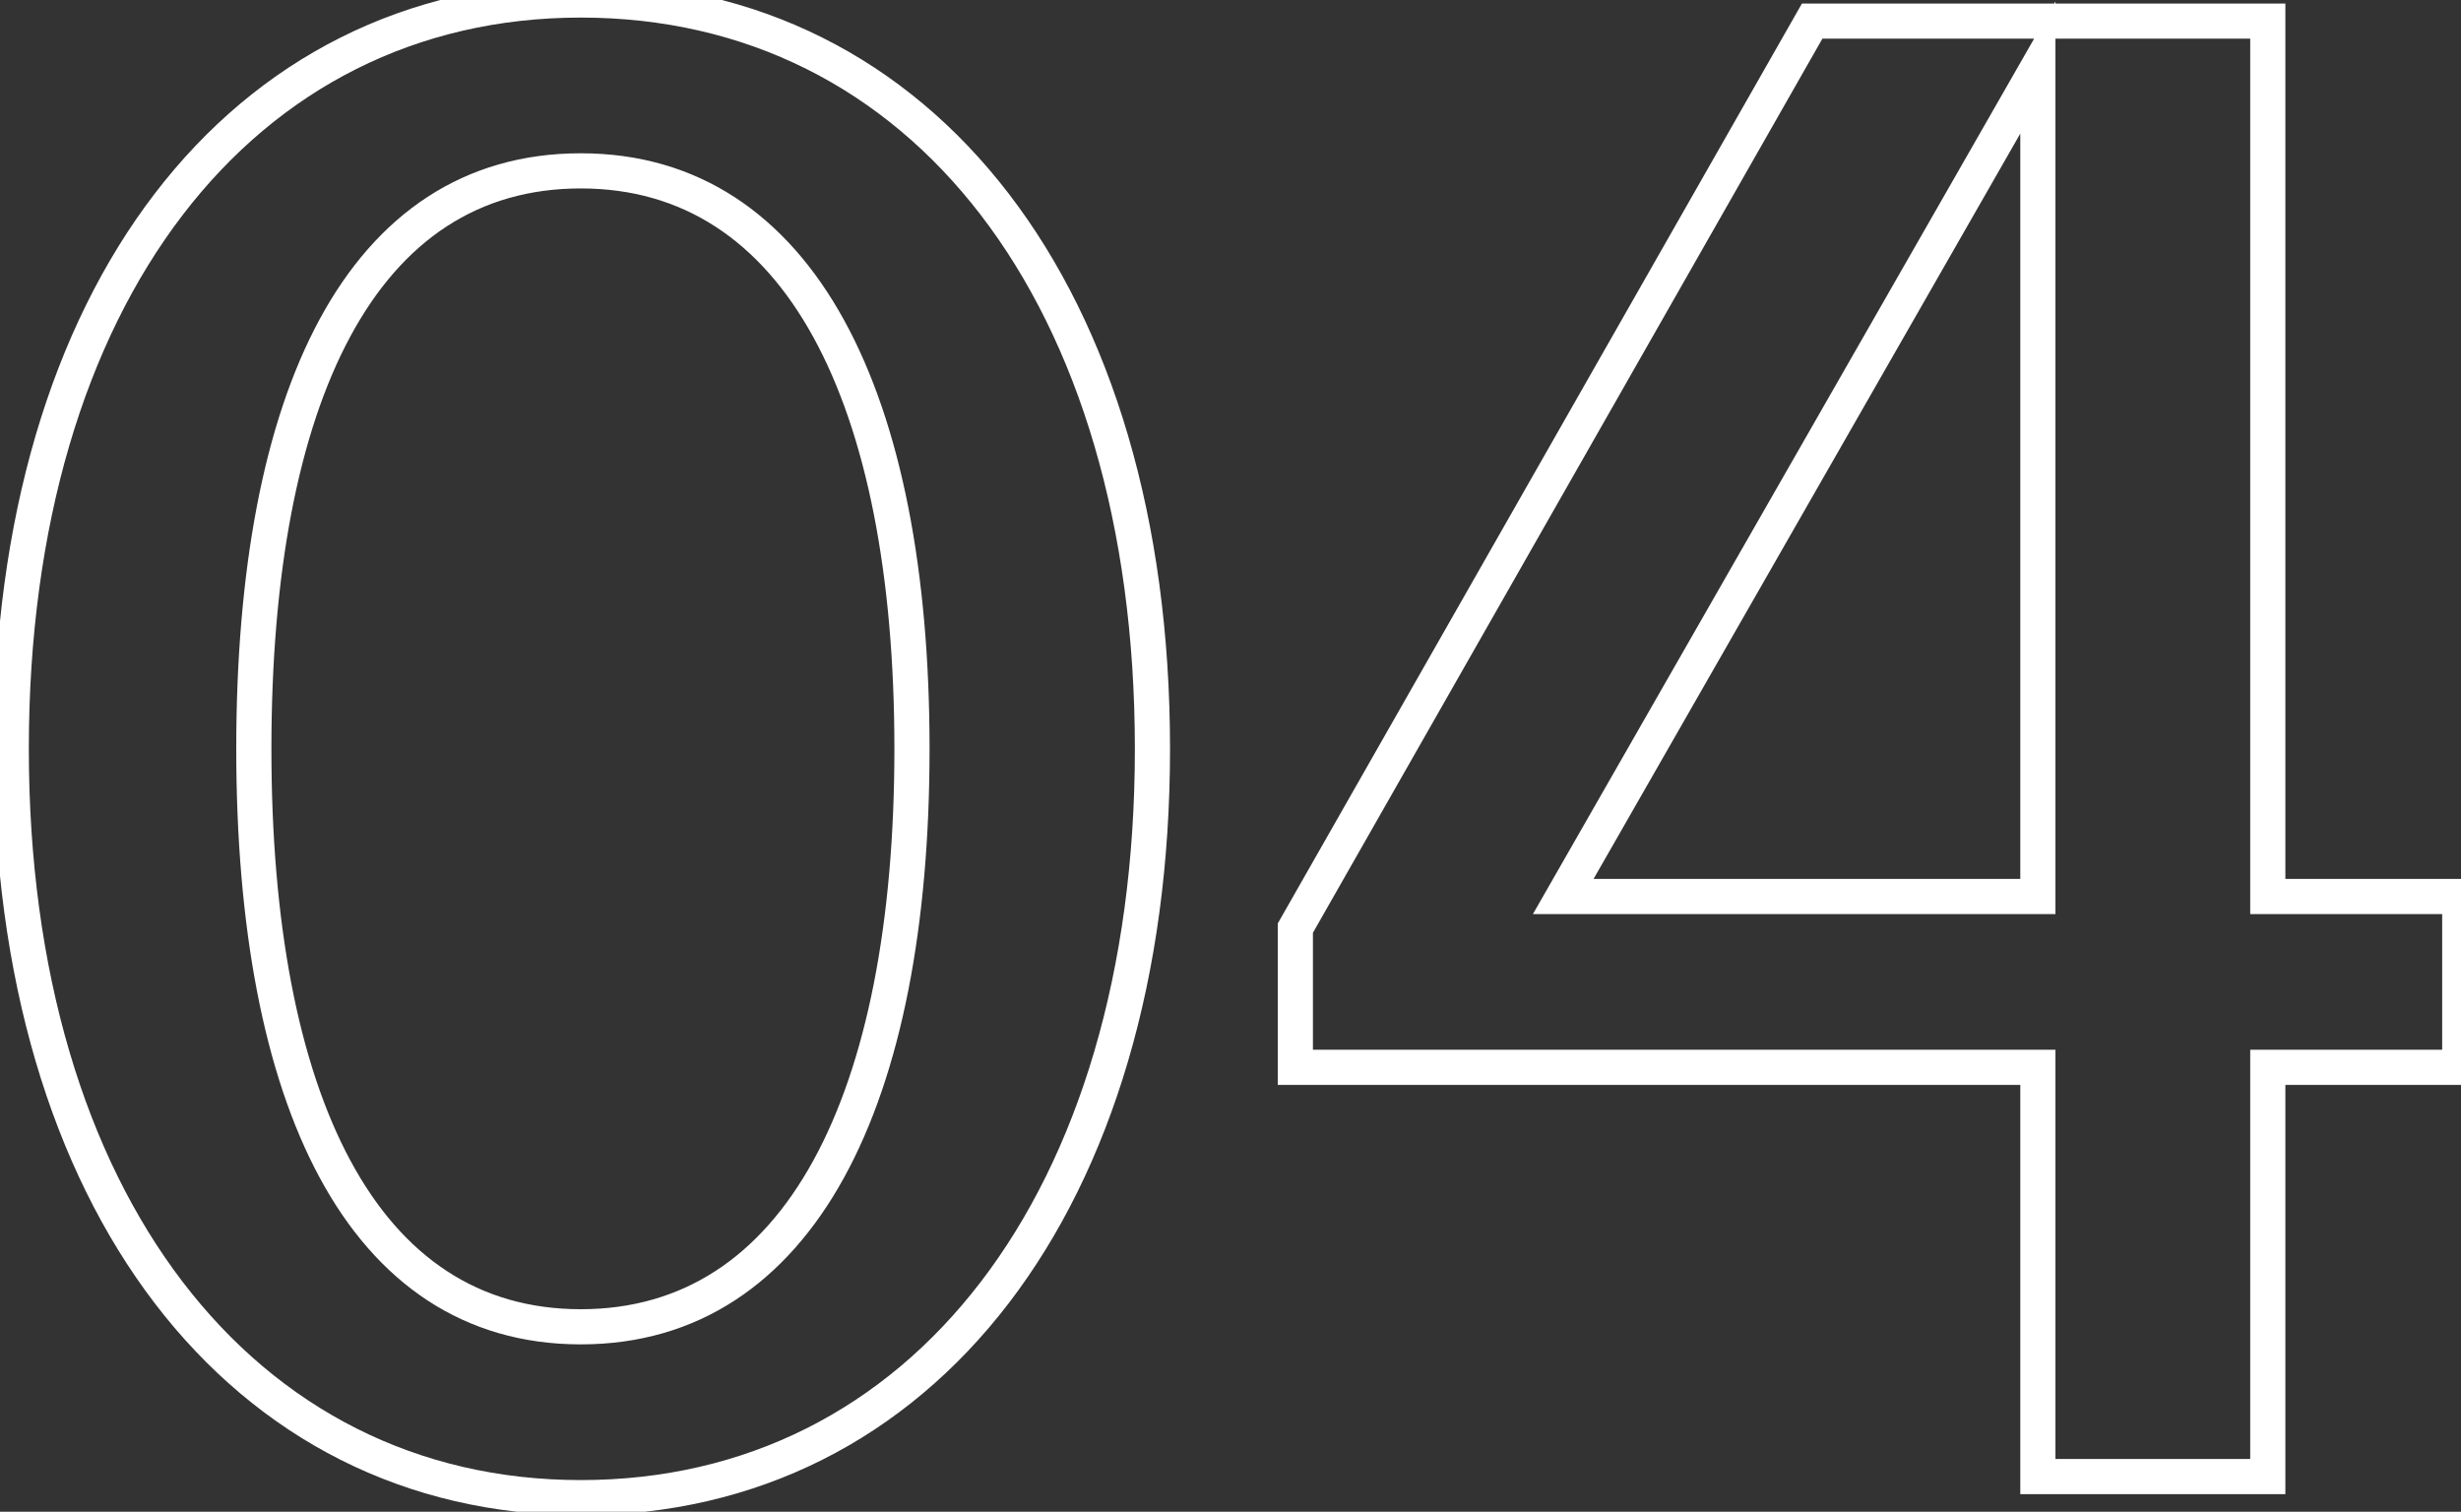 <svg xmlns="http://www.w3.org/2000/svg" width="140" height="86" viewBox="0 0 140 86" fill="none"><rect x="0" y="0" width="140" height="86" fill="#333333" stroke="none"/><path d="M66.56 42.6C66.56 29.542 63.251 18.659 57.383 11.016C51.499 3.351 43.078 -1 33.04 -1V1C42.441 1 50.281 5.049 55.797 12.234C61.329 19.441 64.56 29.858 64.56 42.6H66.56ZM33.04 -1C23.059 -1 14.669 3.352 8.801 11.017C2.949 18.66 -0.36 29.541 -0.36 42.6L1.64 42.6C1.64 29.858 4.871 19.44 10.389 12.233C15.89 5.048 23.701 1 33.04 1V-1ZM-0.36 42.6C-0.36 55.599 2.95 66.48 8.8 74.137C14.668 81.816 23.057 86.2 33.04 86.2L33.04 84.2C23.703 84.2 15.892 80.124 10.39 72.923C4.87 65.7 1.64 55.281 1.64 42.6L-0.36 42.6ZM33.04 86.2C43.081 86.2 51.501 81.817 57.384 74.138C63.25 66.481 66.56 55.599 66.56 42.6H64.56C64.56 55.281 61.33 65.699 55.796 72.922C50.279 80.123 42.439 84.2 33.04 84.2L33.04 86.2ZM15.44 42.6C15.44 32.656 16.963 24.627 19.94 19.121C22.885 13.673 27.227 10.72 33.04 10.72L33.04 8.72C26.373 8.72 21.415 12.187 18.18 18.169C14.977 24.093 13.44 32.504 13.44 42.6L15.44 42.6ZM33.04 10.72C38.853 10.72 43.257 13.703 46.264 19.172C49.299 24.693 50.88 32.722 50.88 42.6L52.88 42.6C52.88 32.558 51.281 24.147 48.016 18.208C44.723 12.217 39.707 8.72 33.04 8.72L33.04 10.72ZM50.88 42.6C50.88 52.478 49.299 60.507 46.264 66.028C43.257 71.497 38.853 74.48 33.04 74.48L33.04 76.48C39.707 76.48 44.723 72.983 48.016 66.992C51.281 61.053 52.88 52.642 52.88 42.6L50.88 42.6ZM33.04 74.48C27.231 74.48 22.888 71.501 19.94 66.035C16.962 60.513 15.44 52.483 15.44 42.6L13.44 42.6C13.44 52.637 14.978 61.047 18.18 66.985C21.412 72.979 26.369 76.48 33.04 76.48L33.04 74.48ZM129.009 84V85H130.009V84H129.009ZM129.009 60.72V59.72H128.009V60.72H129.009ZM139.929 60.72V61.72L140.929 61.72V60.72L139.929 60.72ZM139.929 51L140.929 51V50L139.929 50V51ZM129.009 51H128.009V52H129.009V51ZM129.009 1.2H130.009V0.2H129.009V1.2ZM103.089 1.2V0.2H102.508L102.22 0.705L103.089 1.2ZM73.689 52.8L72.82 52.305L72.689 52.535V52.8H73.689ZM73.689 60.72H72.689V61.72H73.689V60.72ZM115.929 60.72H116.929V59.72H115.929V60.72ZM115.929 84L114.929 84V85L115.929 85V84ZM115.929 3.84L116.929 3.84V0.081L115.061 3.343L115.929 3.84ZM115.929 51V52H116.929V51H115.929ZM88.929 51L88.061 50.503L87.204 52H88.929V51ZM130.009 84L130.009 60.72H128.009L128.009 84H130.009ZM129.009 61.72L139.929 61.72V59.72L129.009 59.72V61.72ZM140.929 60.72L140.929 51L138.929 51L138.929 60.72L140.929 60.72ZM139.929 50L129.009 50V52L139.929 52V50ZM130.009 51L130.009 1.2L128.009 1.2L128.009 51H130.009ZM129.009 0.2L103.089 0.2V2.2L129.009 2.2V0.2ZM102.22 0.705L72.82 52.305L74.558 53.295L103.958 1.695L102.22 0.705ZM72.689 52.8L72.689 60.72L74.689 60.72L74.689 52.8L72.689 52.8ZM73.689 61.72L115.929 61.72V59.72L73.689 59.72V61.72ZM114.929 60.72L114.929 84L116.929 84L116.929 60.72L114.929 60.72ZM115.929 85L129.009 85V83L115.929 83V85ZM114.929 3.84L114.929 51L116.929 51L116.929 3.84L114.929 3.84ZM115.929 50L88.929 50V52L115.929 52V50ZM89.797 51.497L116.797 4.337L115.061 3.343L88.061 50.503L89.797 51.497Z" fill="white"></path></svg>